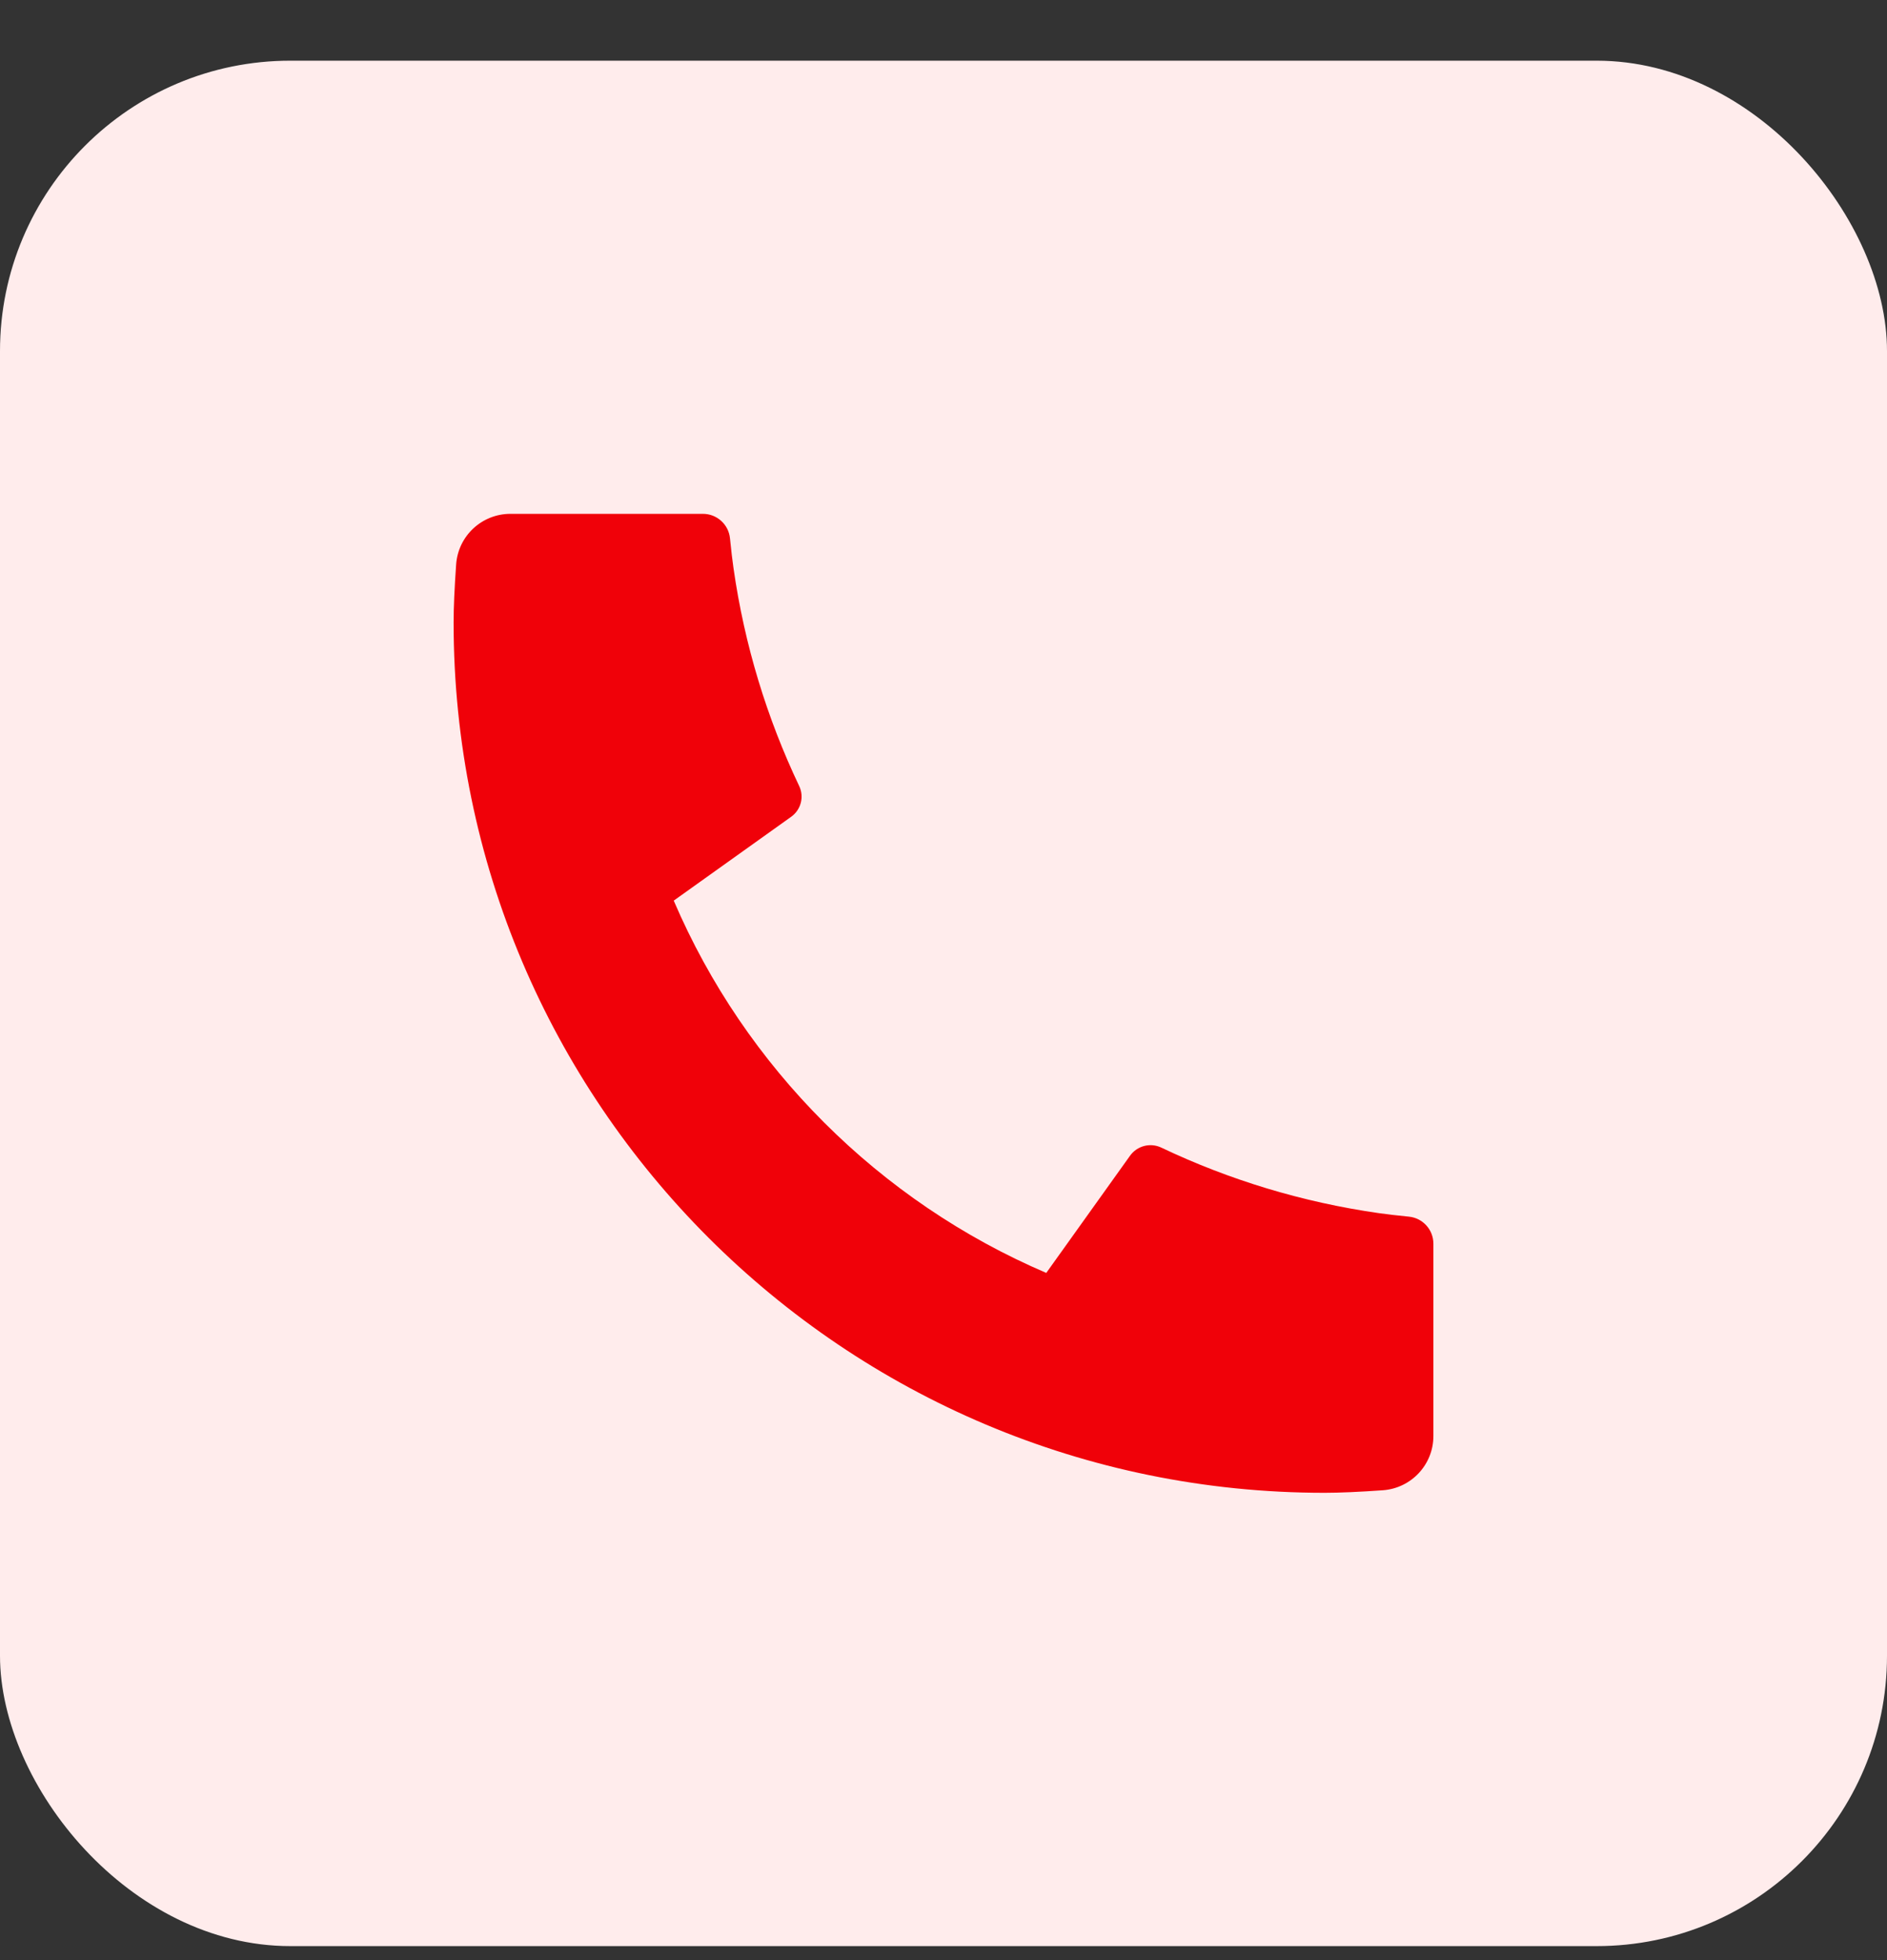 <svg width="26" height="27" viewBox="0 0 26 27" fill="none" xmlns="http://www.w3.org/2000/svg">
<rect x="0" y="0" width="26" height="27" fill="#333333" stroke="none"/>
<rect y="0.836" width="26" height="25.971" rx="4" fill="#FFECEC"/>
<path d="M19.75 17.132V19.781C19.75 20.174 19.446 20.5 19.053 20.528C18.725 20.551 18.457 20.563 18.25 20.563C11.623 20.563 6.25 15.196 6.25 8.576C6.25 8.369 6.262 8.102 6.285 7.774C6.313 7.382 6.639 7.078 7.033 7.078H9.685C9.878 7.078 10.039 7.224 10.058 7.415C10.075 7.587 10.092 7.725 10.107 7.829C10.258 8.887 10.568 9.894 11.011 10.826C11.083 10.976 11.036 11.155 10.901 11.251L9.283 12.406C10.268 14.705 12.114 16.549 14.416 17.534L15.57 15.92C15.668 15.783 15.849 15.736 16.001 15.808C16.933 16.251 17.942 16.56 19.001 16.711C19.105 16.726 19.242 16.742 19.413 16.759C19.604 16.778 19.75 16.939 19.75 17.132Z" fill="#F00109"/>
</svg>
